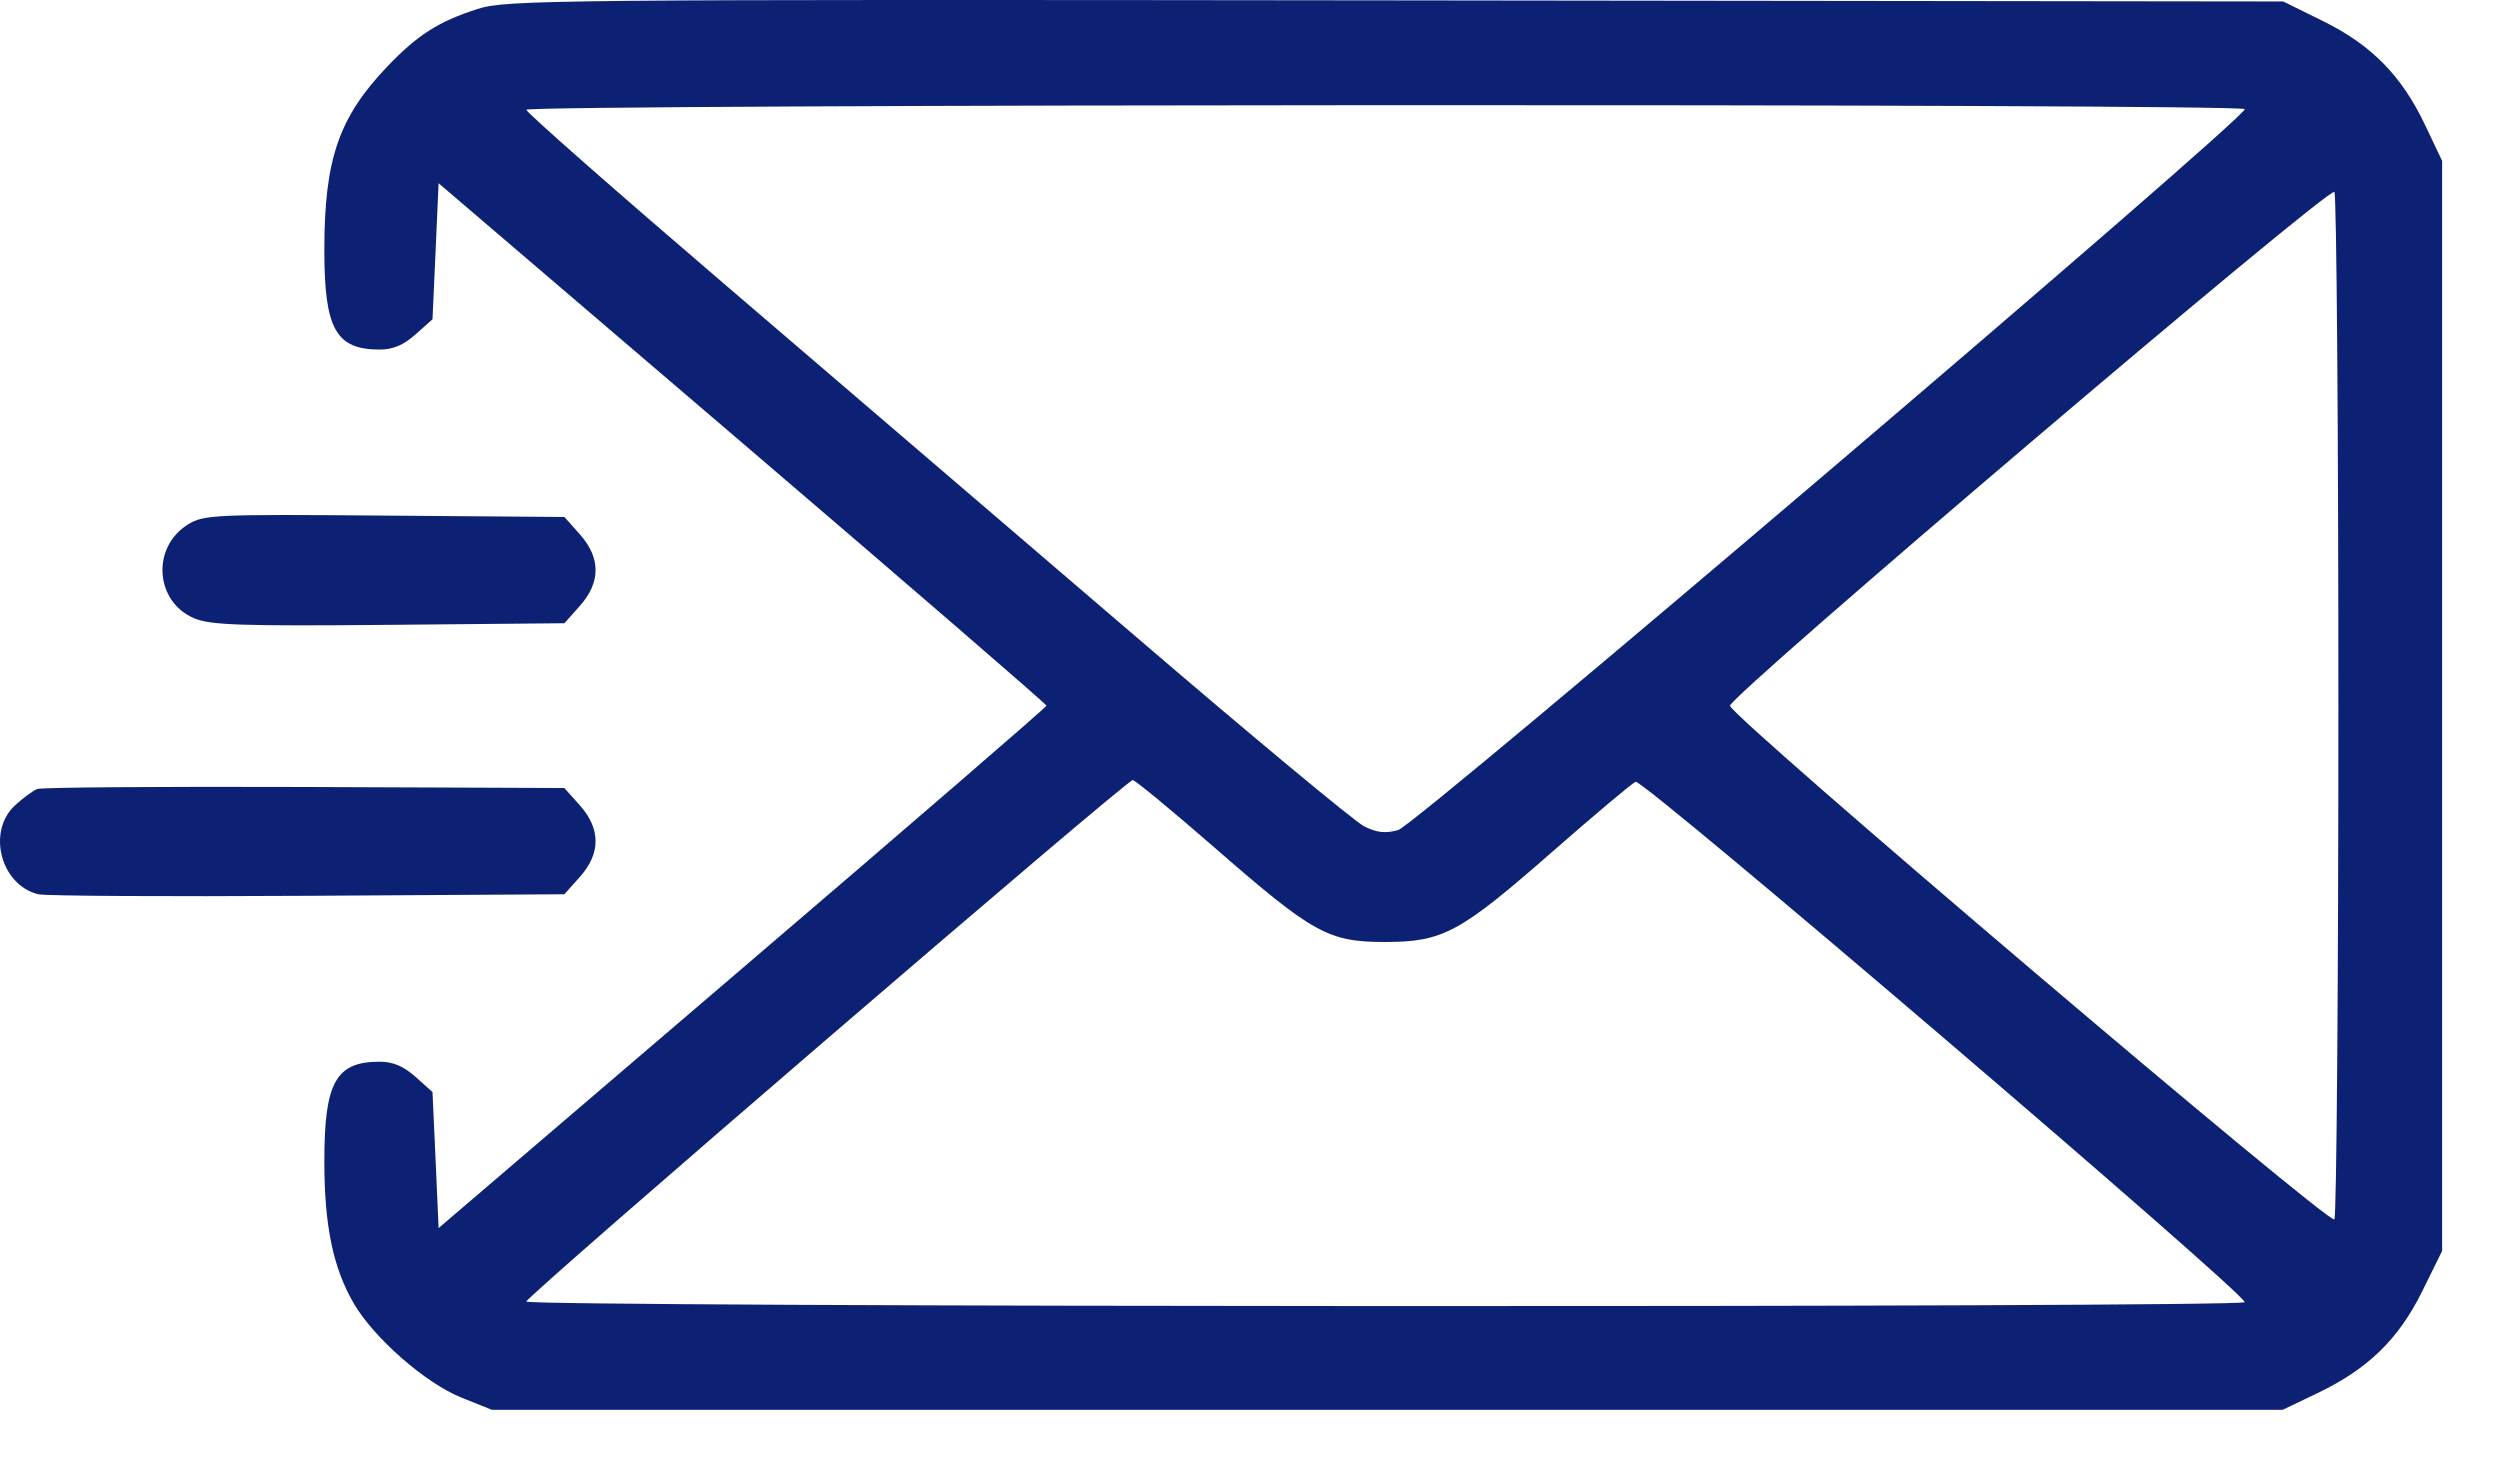 <svg xmlns="http://www.w3.org/2000/svg" width="34" height="20" viewBox="0 0 34 20" fill="none"><path fill-rule="evenodd" clip-rule="evenodd" d="M6.495 0.122C5.965 0.292 5.68 0.474 5.271 0.901C4.607 1.596 4.411 2.166 4.411 3.4C4.411 4.474 4.567 4.754 5.164 4.754C5.344 4.754 5.49 4.693 5.651 4.548L5.882 4.342L5.924 3.417L5.965 2.492L10.098 6.026C12.372 7.97 14.232 9.577 14.232 9.597C14.232 9.617 12.372 11.223 10.098 13.167L5.965 16.702L5.924 15.777L5.882 14.852L5.651 14.645C5.49 14.501 5.344 14.439 5.164 14.439C4.567 14.439 4.411 14.719 4.411 15.794C4.411 16.671 4.531 17.248 4.814 17.731C5.09 18.201 5.784 18.808 6.27 19.005L6.688 19.173H18.866H31.045L31.515 18.948C32.203 18.619 32.618 18.216 32.941 17.564L33.213 17.012V9.6V2.188L32.984 1.706C32.666 1.034 32.256 0.615 31.599 0.29L31.052 0.02L18.979 0.005C7.481 -0.009 6.885 -0.003 6.495 0.122ZM30.528 1.484C30.585 1.576 19.265 11.216 19.015 11.289C18.845 11.337 18.727 11.325 18.555 11.24C18.428 11.177 17.022 10.009 15.431 8.644C13.839 7.28 11.327 5.127 9.848 3.86C8.368 2.593 7.158 1.528 7.158 1.493C7.158 1.416 30.48 1.406 30.528 1.484ZM31.802 9.597C31.802 13.393 31.777 16.537 31.748 16.584C31.69 16.675 23.528 9.738 23.528 9.598C23.528 9.458 31.69 2.518 31.748 2.61C31.777 2.656 31.802 5.8 31.802 9.597ZM2.557 7.132C2.056 7.442 2.107 8.186 2.644 8.41C2.864 8.502 3.289 8.516 5.291 8.498L7.676 8.476L7.886 8.24C8.171 7.921 8.171 7.586 7.886 7.267L7.676 7.031L5.23 7.012C2.918 6.993 2.773 7 2.557 7.132ZM16.521 11.53C17.857 12.695 18.065 12.81 18.83 12.811C19.623 12.811 19.85 12.689 21.107 11.588C21.683 11.083 22.195 10.653 22.244 10.632C22.345 10.589 30.579 17.625 30.527 17.71C30.481 17.786 7.158 17.778 7.158 17.701C7.158 17.628 15.32 10.609 15.405 10.609C15.437 10.609 15.939 11.023 16.521 11.53ZM0.508 10.73C0.449 10.753 0.31 10.854 0.201 10.956C-0.18 11.312 0.011 12.037 0.52 12.162C0.613 12.185 2.261 12.195 4.182 12.183L7.675 12.162L7.886 11.926C8.171 11.607 8.171 11.272 7.886 10.953L7.675 10.717L4.146 10.703C2.205 10.696 0.568 10.708 0.508 10.73Z" fill="#0C2174"></path></svg>